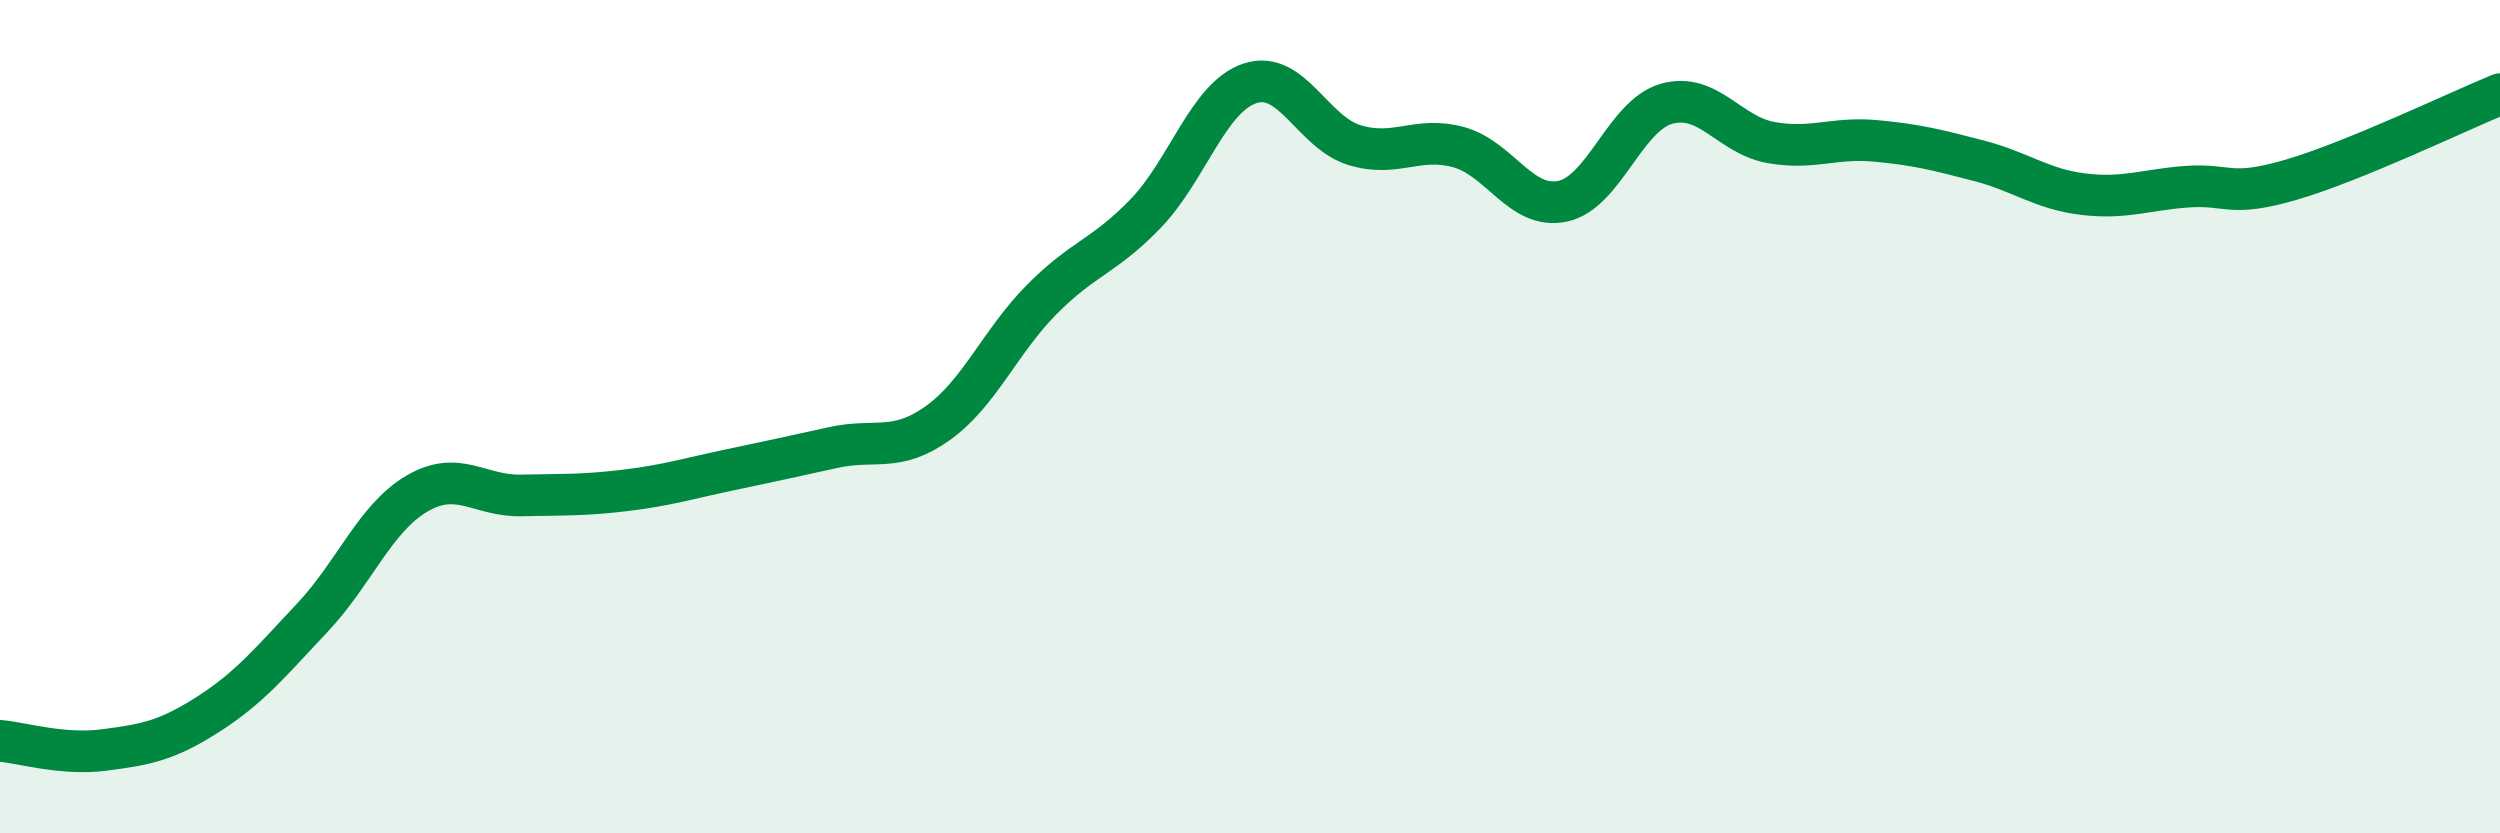 
    <svg width="60" height="20" viewBox="0 0 60 20" xmlns="http://www.w3.org/2000/svg">
      <path
        d="M 0,17.78 C 0.5,17.82 1.5,18.13 2.5,18 C 3.5,17.87 4,17.78 5,17.14 C 6,16.5 6.5,15.88 7.5,14.82 C 8.5,13.76 9,12.44 10,11.85 C 11,11.26 11.5,11.91 12.5,11.89 C 13.5,11.87 14,11.89 15,11.77 C 16,11.65 16.5,11.49 17.5,11.28 C 18.5,11.07 19,10.96 20,10.74 C 21,10.52 21.5,10.87 22.5,10.16 C 23.5,9.45 24,8.2 25,7.19 C 26,6.18 26.5,6.16 27.5,5.12 C 28.5,4.08 29,2.33 30,2 C 31,1.67 31.5,3.17 32.5,3.48 C 33.5,3.79 34,3.26 35,3.53 C 36,3.8 36.5,5.04 37.5,4.83 C 38.5,4.62 39,2.77 40,2.49 C 41,2.21 41.5,3.24 42.5,3.42 C 43.5,3.6 44,3.29 45,3.38 C 46,3.47 46.5,3.6 47.5,3.86 C 48.5,4.12 49,4.54 50,4.66 C 51,4.78 51.5,4.55 52.5,4.48 C 53.5,4.41 53.5,4.75 55,4.31 C 56.5,3.87 59,2.67 60,2.26L60 20L0 20Z"
        fill="#008740"
        opacity="0.1"
        stroke-linecap="round"
        stroke-linejoin="round"
      />
      <path
        d="M 0,17.78 C 0.5,17.82 1.5,18.13 2.5,18 C 3.5,17.87 4,17.78 5,17.14 C 6,16.5 6.5,15.88 7.5,14.82 C 8.5,13.76 9,12.44 10,11.85 C 11,11.26 11.5,11.91 12.5,11.89 C 13.5,11.87 14,11.89 15,11.77 C 16,11.65 16.5,11.49 17.5,11.28 C 18.5,11.07 19,10.96 20,10.74 C 21,10.52 21.5,10.87 22.5,10.16 C 23.5,9.45 24,8.2 25,7.19 C 26,6.18 26.5,6.16 27.5,5.12 C 28.5,4.08 29,2.33 30,2 C 31,1.67 31.5,3.17 32.5,3.48 C 33.5,3.79 34,3.26 35,3.53 C 36,3.8 36.5,5.04 37.5,4.83 C 38.5,4.62 39,2.77 40,2.49 C 41,2.21 41.5,3.24 42.5,3.42 C 43.5,3.6 44,3.29 45,3.38 C 46,3.47 46.5,3.6 47.5,3.86 C 48.5,4.12 49,4.54 50,4.66 C 51,4.78 51.5,4.55 52.5,4.48 C 53.5,4.41 53.5,4.75 55,4.31 C 56.5,3.87 59,2.67 60,2.26"
        stroke="#008740"
        stroke-width="1"
        fill="none"
        stroke-linecap="round"
        stroke-linejoin="round"
      />
    </svg>
  